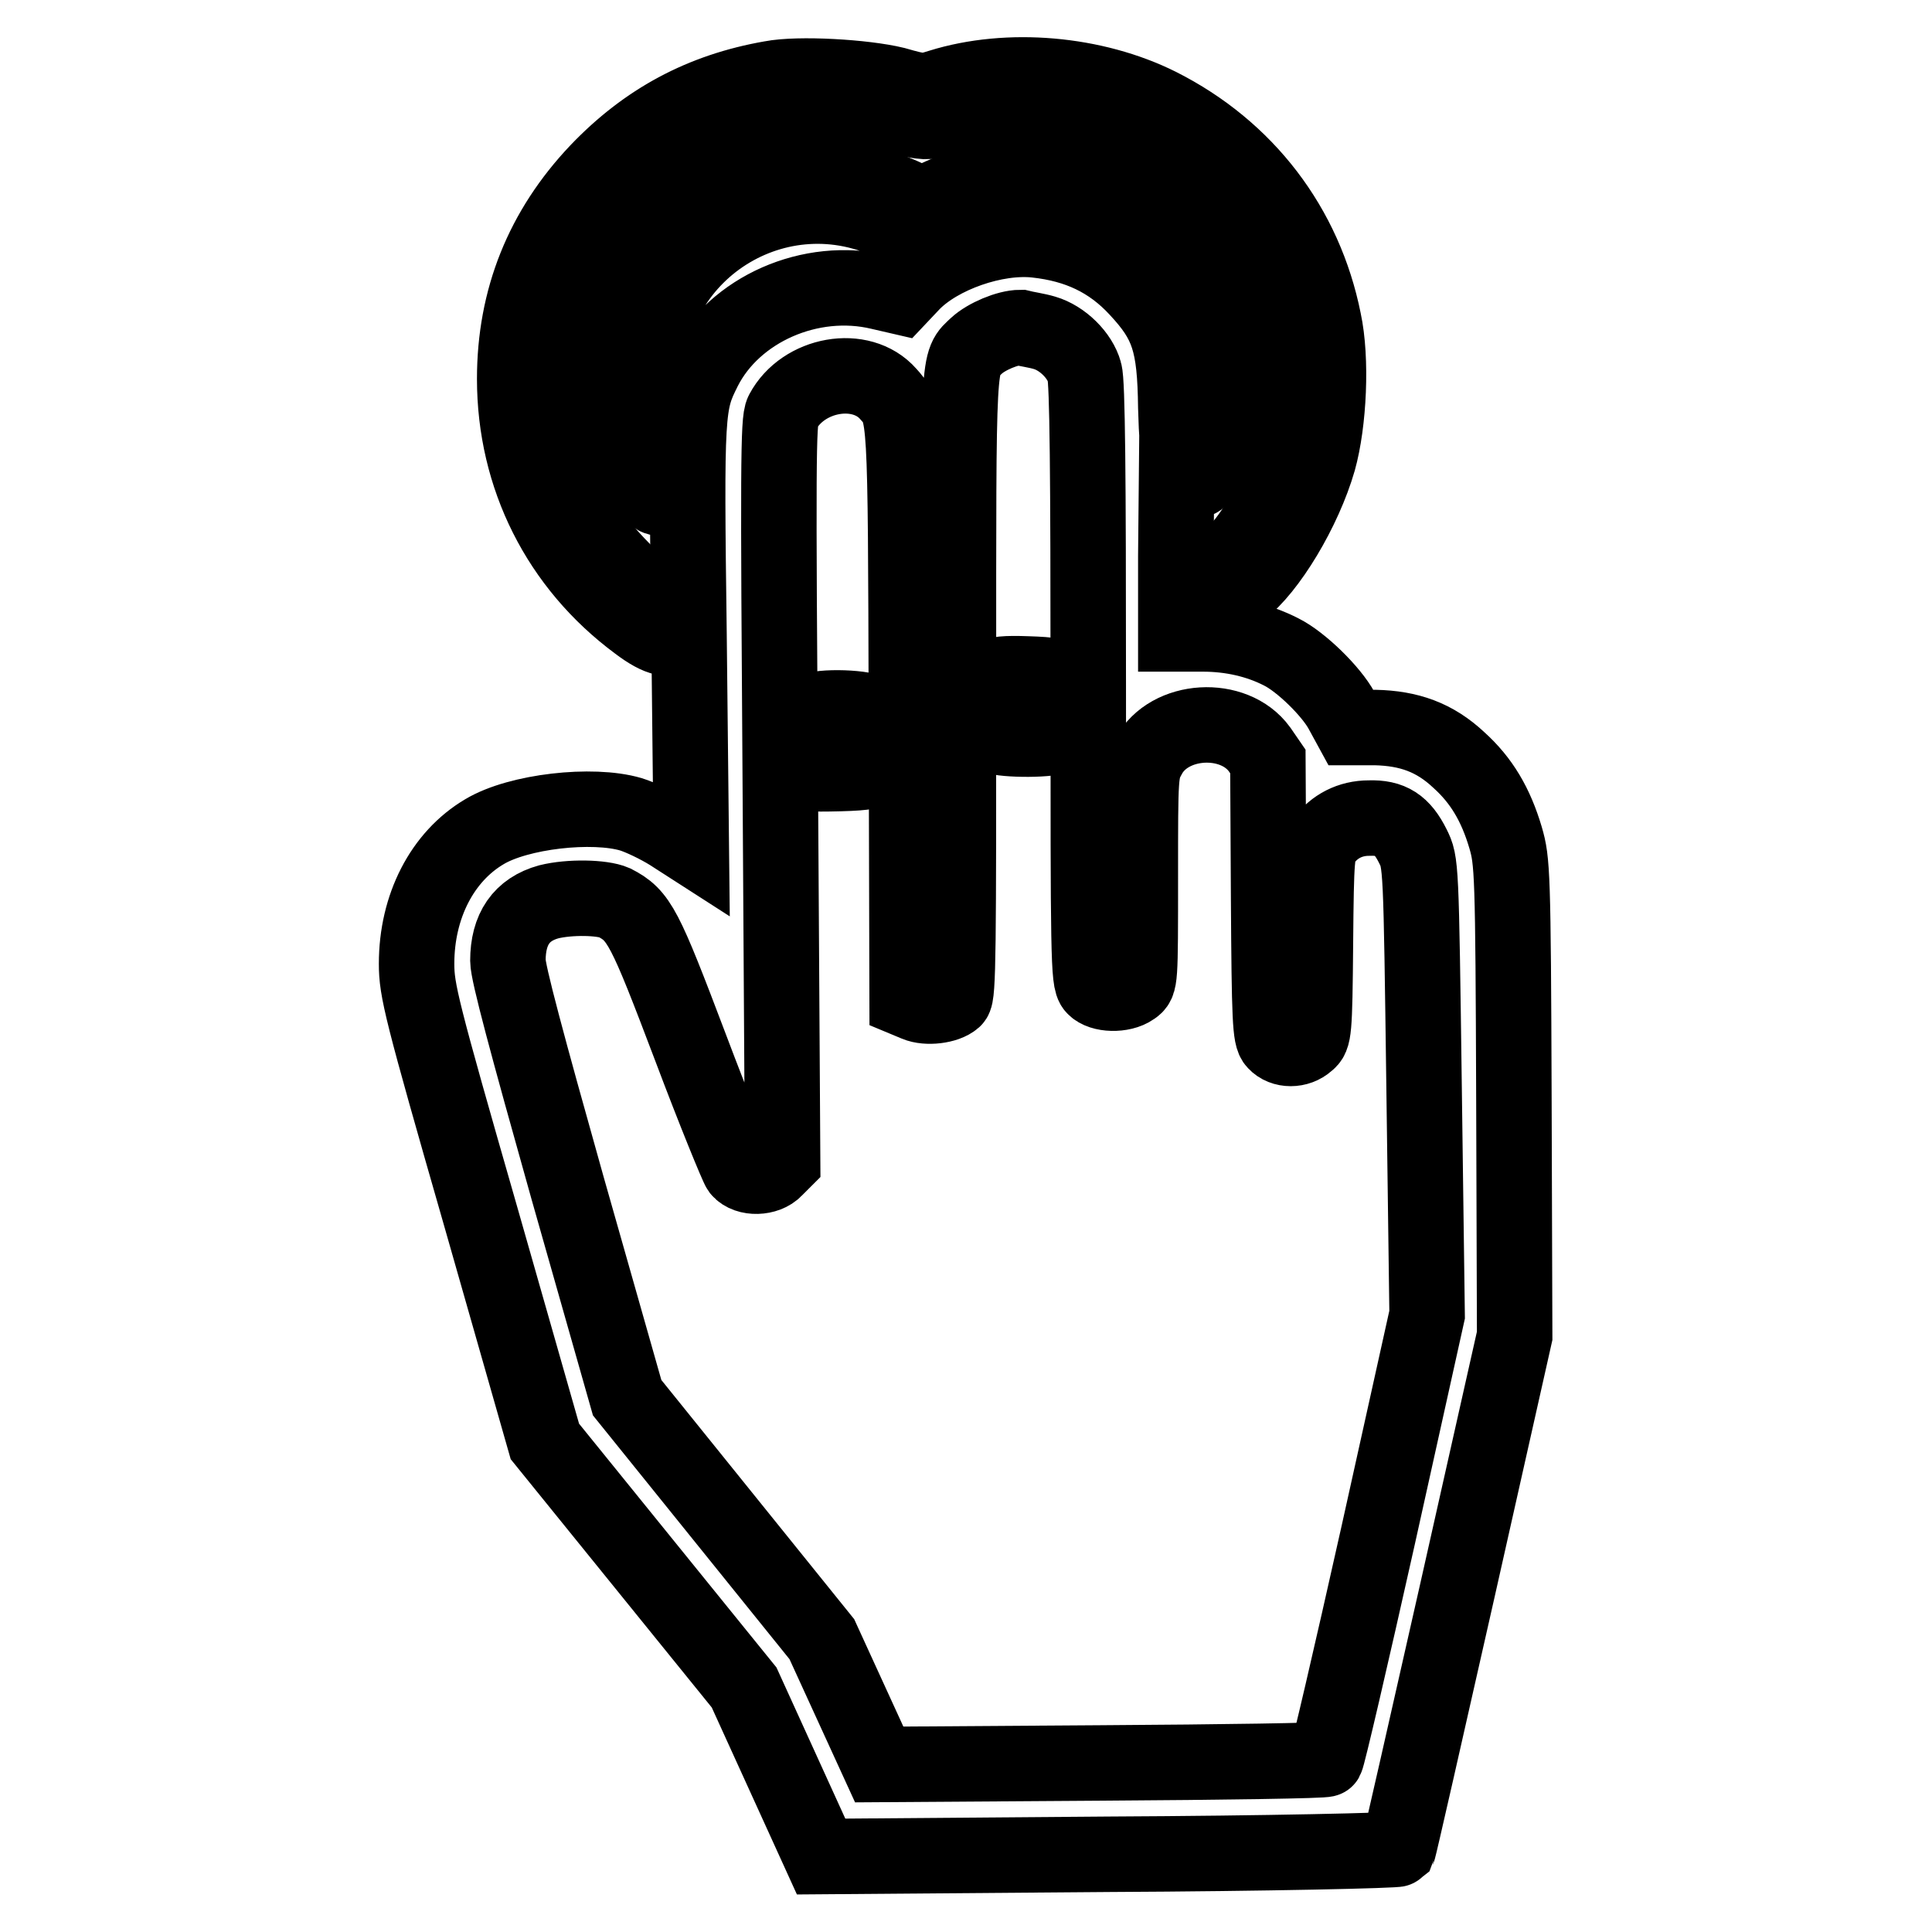 <?xml version="1.0" encoding="utf-8"?>
<!-- Svg Vector Icons : http://www.onlinewebfonts.com/icon -->
<!DOCTYPE svg PUBLIC "-//W3C//DTD SVG 1.1//EN" "http://www.w3.org/Graphics/SVG/1.1/DTD/svg11.dtd">
<svg version="1.1" xmlns="http://www.w3.org/2000/svg" xmlns:xlink="http://www.w3.org/1999/xlink" x="0px" y="0px" viewBox="0 0 256 256" enable-background="new 0 0 256 256" xml:space="preserve">
<g><g><g><path stroke-width="10" fill-opacity="0" stroke="#000000"  d="M102.2,10.4C93,12,85.6,16,79.2,22.7c-7.3,7.7-11,16.9-11,27.5c0,13,5.9,24.7,16.3,32.4c2.9,2.2,4.6,2.5,5.3,1.1c0.7-1.3,0.2-2-2.5-4c-3.3-2.3-8.1-7.3-10.1-10.7c-3.6-6.1-5.1-11.8-5.1-18.8c0-9.7,3.2-17.8,9.8-24.8c9.4-10,22.5-13.6,36-10.2c3.8,0.9,5,1.1,5.9,0.7c5.2-2.1,14.6-2.5,20.7-1c13.4,3.5,23.5,13.6,26.8,27.1c1.1,4.5,1,12.7-0.2,17.2c-1.2,4.7-3.9,10-6.6,13.2c-3.3,3.9-3.5,4.5-2.3,5.7l1,1l1.2-0.9c3.7-2.8,8.4-10.6,10.3-17.2c1.4-5,1.8-13.4,0.7-18.5c-2.5-12.5-10.3-22.7-21.8-28.5c-8.6-4.3-20-5.3-29-2.5c-2.2,0.7-2.5,0.7-6-0.3C114.5,10.2,105.8,9.7,102.2,10.4z"/><path stroke-width="10" fill-opacity="0" stroke="#000000"  d="M104,23.7c-7.3,1.2-14.6,6.1-18.5,12.6c-2.8,4.7-3.7,8.1-3.7,13.9c0,5.6,0.9,8.9,3.5,13.5c1.2,2.1,1.6,2.4,2.6,2.3c2.2-0.3,2.4-1.4,0.7-4.4c-2.1-3.8-2.9-7.1-2.9-11.5c0-17.4,18.4-28.3,33.7-19.9l2.6,1.5l2.7-1.5c15.6-8.3,33.8,2.4,33.8,20c0,3.6-1.3,9.5-2.2,10.1c-0.2,0.1-0.4-2.7-0.5-6.3c-0.1-8.6-1-11.3-5.1-15.7c-3.6-3.9-7.9-5.9-13.4-6.5c-5.4-0.6-12.8,2-16.4,5.7l-1.7,1.8l-2.6-0.6c-9.2-2.2-19.3,2.3-23.3,10.2c-2.3,4.6-2.4,5.2-2,35.3l0.3,28l-2.8-1.8c-1.6-1-3.9-2.1-5.2-2.5c-5.1-1.5-14.9-0.4-19.4,2.3c-5.6,3.3-9,9.9-9,17.5c0,3.5,0.6,6,8.5,33.5l8.5,29.8l13.2,16.3l13.2,16.3l5.1,11.2l5.1,11.2l38.1-0.3c21-0.1,38.2-0.5,38.4-0.7c0.1-0.2,3.6-15.6,7.8-34.2l7.6-33.8l-0.1-31.4c-0.1-30.1-0.2-31.5-1.1-34.6c-1.3-4.4-3.2-7.6-6.2-10.3c-3.2-3-6.6-4.2-11.1-4.3H179l-1.2-2.2c-1.4-2.6-5.4-6.5-8-7.8c-3.1-1.6-6.7-2.4-10.4-2.4h-3.6l0-10.3l0.1-10.3l1.5,0.2c1.3,0.2,1.6,0.1,2.3-1.2c5.3-10.3,3.3-22.9-5-31.1c-5.5-5.4-11.2-7.8-18.7-7.8c-4.7,0-7,0.5-11.2,2.4l-2.7,1.2l-2.6-1.2C114.5,23.7,109.1,22.9,104,23.7z M138.4,44.1c2.4,0.7,4.7,3,5.3,5.2c0.4,1.3,0.5,13.8,0.5,41.2c0,36,0,39.5,0.8,40.3c0.9,1,3.7,1.1,5.1,0.1c1-0.7,1-0.7,1-14.7c0-13.7,0-14,1.1-16c2.7-5.1,11.3-5.6,14.7-0.9l1.1,1.6l0.1,18.2c0.1,16,0.2,18.3,0.9,19c1,1.1,3,1.1,4.2,0c0.9-0.7,1-1.2,1.1-13.1c0.1-11.7,0.2-12.4,1.1-13.6c1.4-1.9,3.5-3,6-3c2.9-0.1,4.4,0.9,5.8,3.7c1.1,2.2,1.1,2.2,1.5,32.1l0.4,30l-6.5,29.3c-3.6,16.1-6.7,29.4-6.9,29.6c-0.1,0.2-13.6,0.4-29.7,0.5l-29.5,0.2l-3.8-8.3l-3.8-8.3l-12.9-16l-12.9-16l-7.9-27.8c-5.4-19.2-7.9-28.5-7.9-30.1c0-4.2,1.8-6.8,5.4-7.8c2.8-0.7,7.1-0.6,8.7,0.1c3.3,1.7,4,3.1,10.1,19.2c3.2,8.5,6.2,15.8,6.5,16.2c1,1.2,3.6,1.1,4.7-0.1l1-1l-0.3-49c-0.3-43-0.3-49.2,0.3-50.3c2.7-5.1,10.4-6.5,14-2.4c2.3,2.6,2.3,1.8,2.4,42.3l0.1,38l1.2,0.5c1.4,0.6,4,0.3,5-0.6c0.6-0.5,0.6-6.8,0.6-41.8c0-44.5-0.1-42.4,2.4-44.8c1.3-1.2,4.1-2.4,5.8-2.4C136,43.6,137.4,43.8,138.4,44.1z"/><path stroke-width="10" fill-opacity="0" stroke="#000000"  d="M131.4,89.8c-0.3,0.3-0.6,0.9-0.6,1.3c0,1.5,1.2,1.8,5.3,1.7c3.3-0.1,4.1-0.3,4.6-1c0.4-0.6,0.4-1,0-1.6c-0.4-0.6-1.3-0.8-4.6-0.9C133.3,89.2,131.9,89.3,131.4,89.8z"/><path stroke-width="10" fill-opacity="0" stroke="#000000"  d="M107.3,94.3c-1,0.6-1.1,2.3-0.3,3.1c0.7,0.7,7.4,0.7,8.7,0.1c1.1-0.6,1.2-2,0.1-2.9C115,93.7,108.6,93.5,107.3,94.3z"/><path stroke-width="10" fill-opacity="0" stroke="#000000"  d="M131.7,94.3c-1.1,0.6-1.1,2.6,0,3.2c1.3,0.6,8,0.6,8.7-0.1c0.8-0.8,0.6-2.6-0.3-3.1C139,93.7,132.7,93.7,131.7,94.3z"/><path stroke-width="10" fill-opacity="0" stroke="#000000"  d="M106.9,99.6c-0.3,0.4-0.5,1.2-0.3,1.8c0.3,1.2,0.3,1.2,4.7,1.1c3.6-0.1,4.5-0.3,4.9-1c0.4-0.6,0.4-1,0-1.6C115.6,98.8,107.8,98.5,106.9,99.6z"/></g></g></g>
</svg>